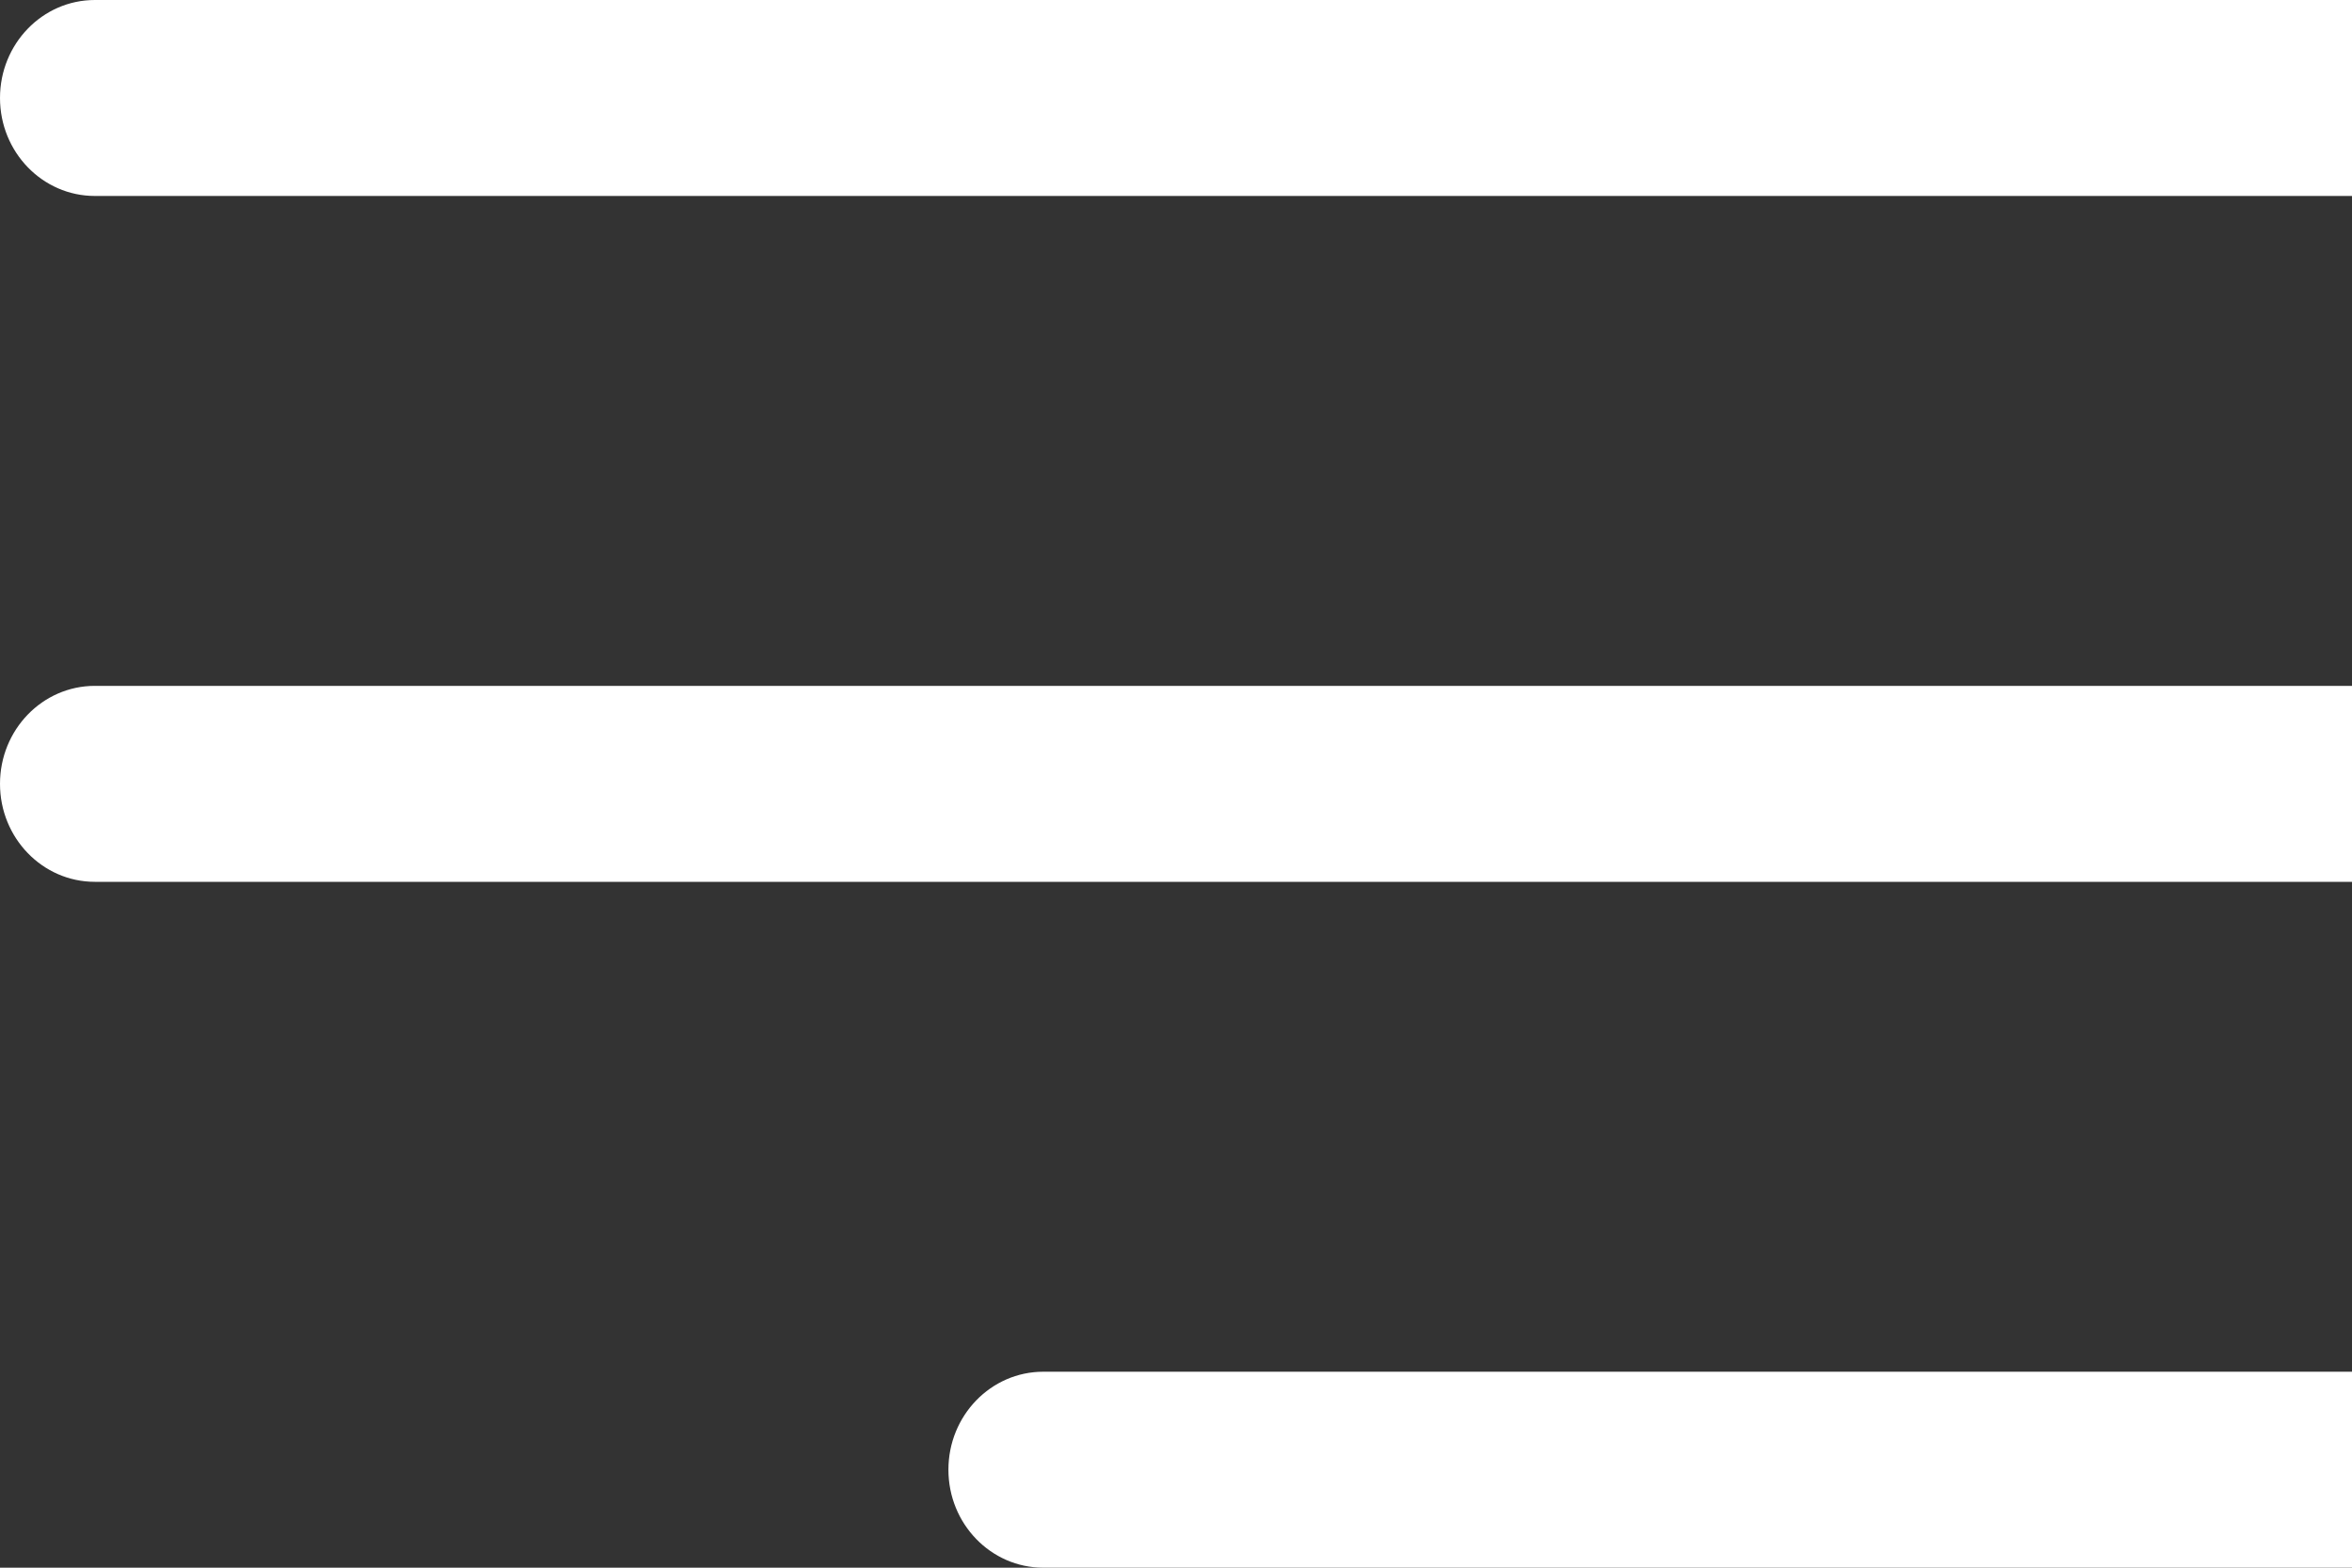 <svg width="21" height="14" viewBox="0 0 21 14" fill="none" xmlns="http://www.w3.org/2000/svg">
<rect x="0" y="0" width="21" height="14" fill="#333333" stroke="none"/>
<g clip-path="url(#clip0_36_1640)">
<path d="M0.847 1.75H26.25C26.717 1.75 27.097 1.358 27.097 0.875C27.097 0.392 26.717 0 26.25 0H0.847C0.379 0 0 0.392 0 0.875C0 1.358 0.379 1.75 0.847 1.75Z" fill="white"/>
<path d="M26.25 6.125H0.847C0.379 6.125 0 6.517 0 7C0 7.483 0.379 7.875 0.847 7.875H26.25C26.717 7.875 27.097 7.483 27.097 7C27.097 6.517 26.717 6.125 26.25 6.125Z" fill="white"/>
<path d="M26.25 12.25H9.315C8.847 12.25 8.468 12.642 8.468 13.125C8.468 13.608 8.847 14 9.315 14H26.25C26.717 14 27.097 13.608 27.097 13.125C27.097 12.642 26.717 12.25 26.25 12.25Z" fill="white"/>
</g>
<defs>
<clipPath id="clip0_36_1640">
<rect width="21" height="14" fill="white"/>
</clipPath>
</defs>
</svg>
